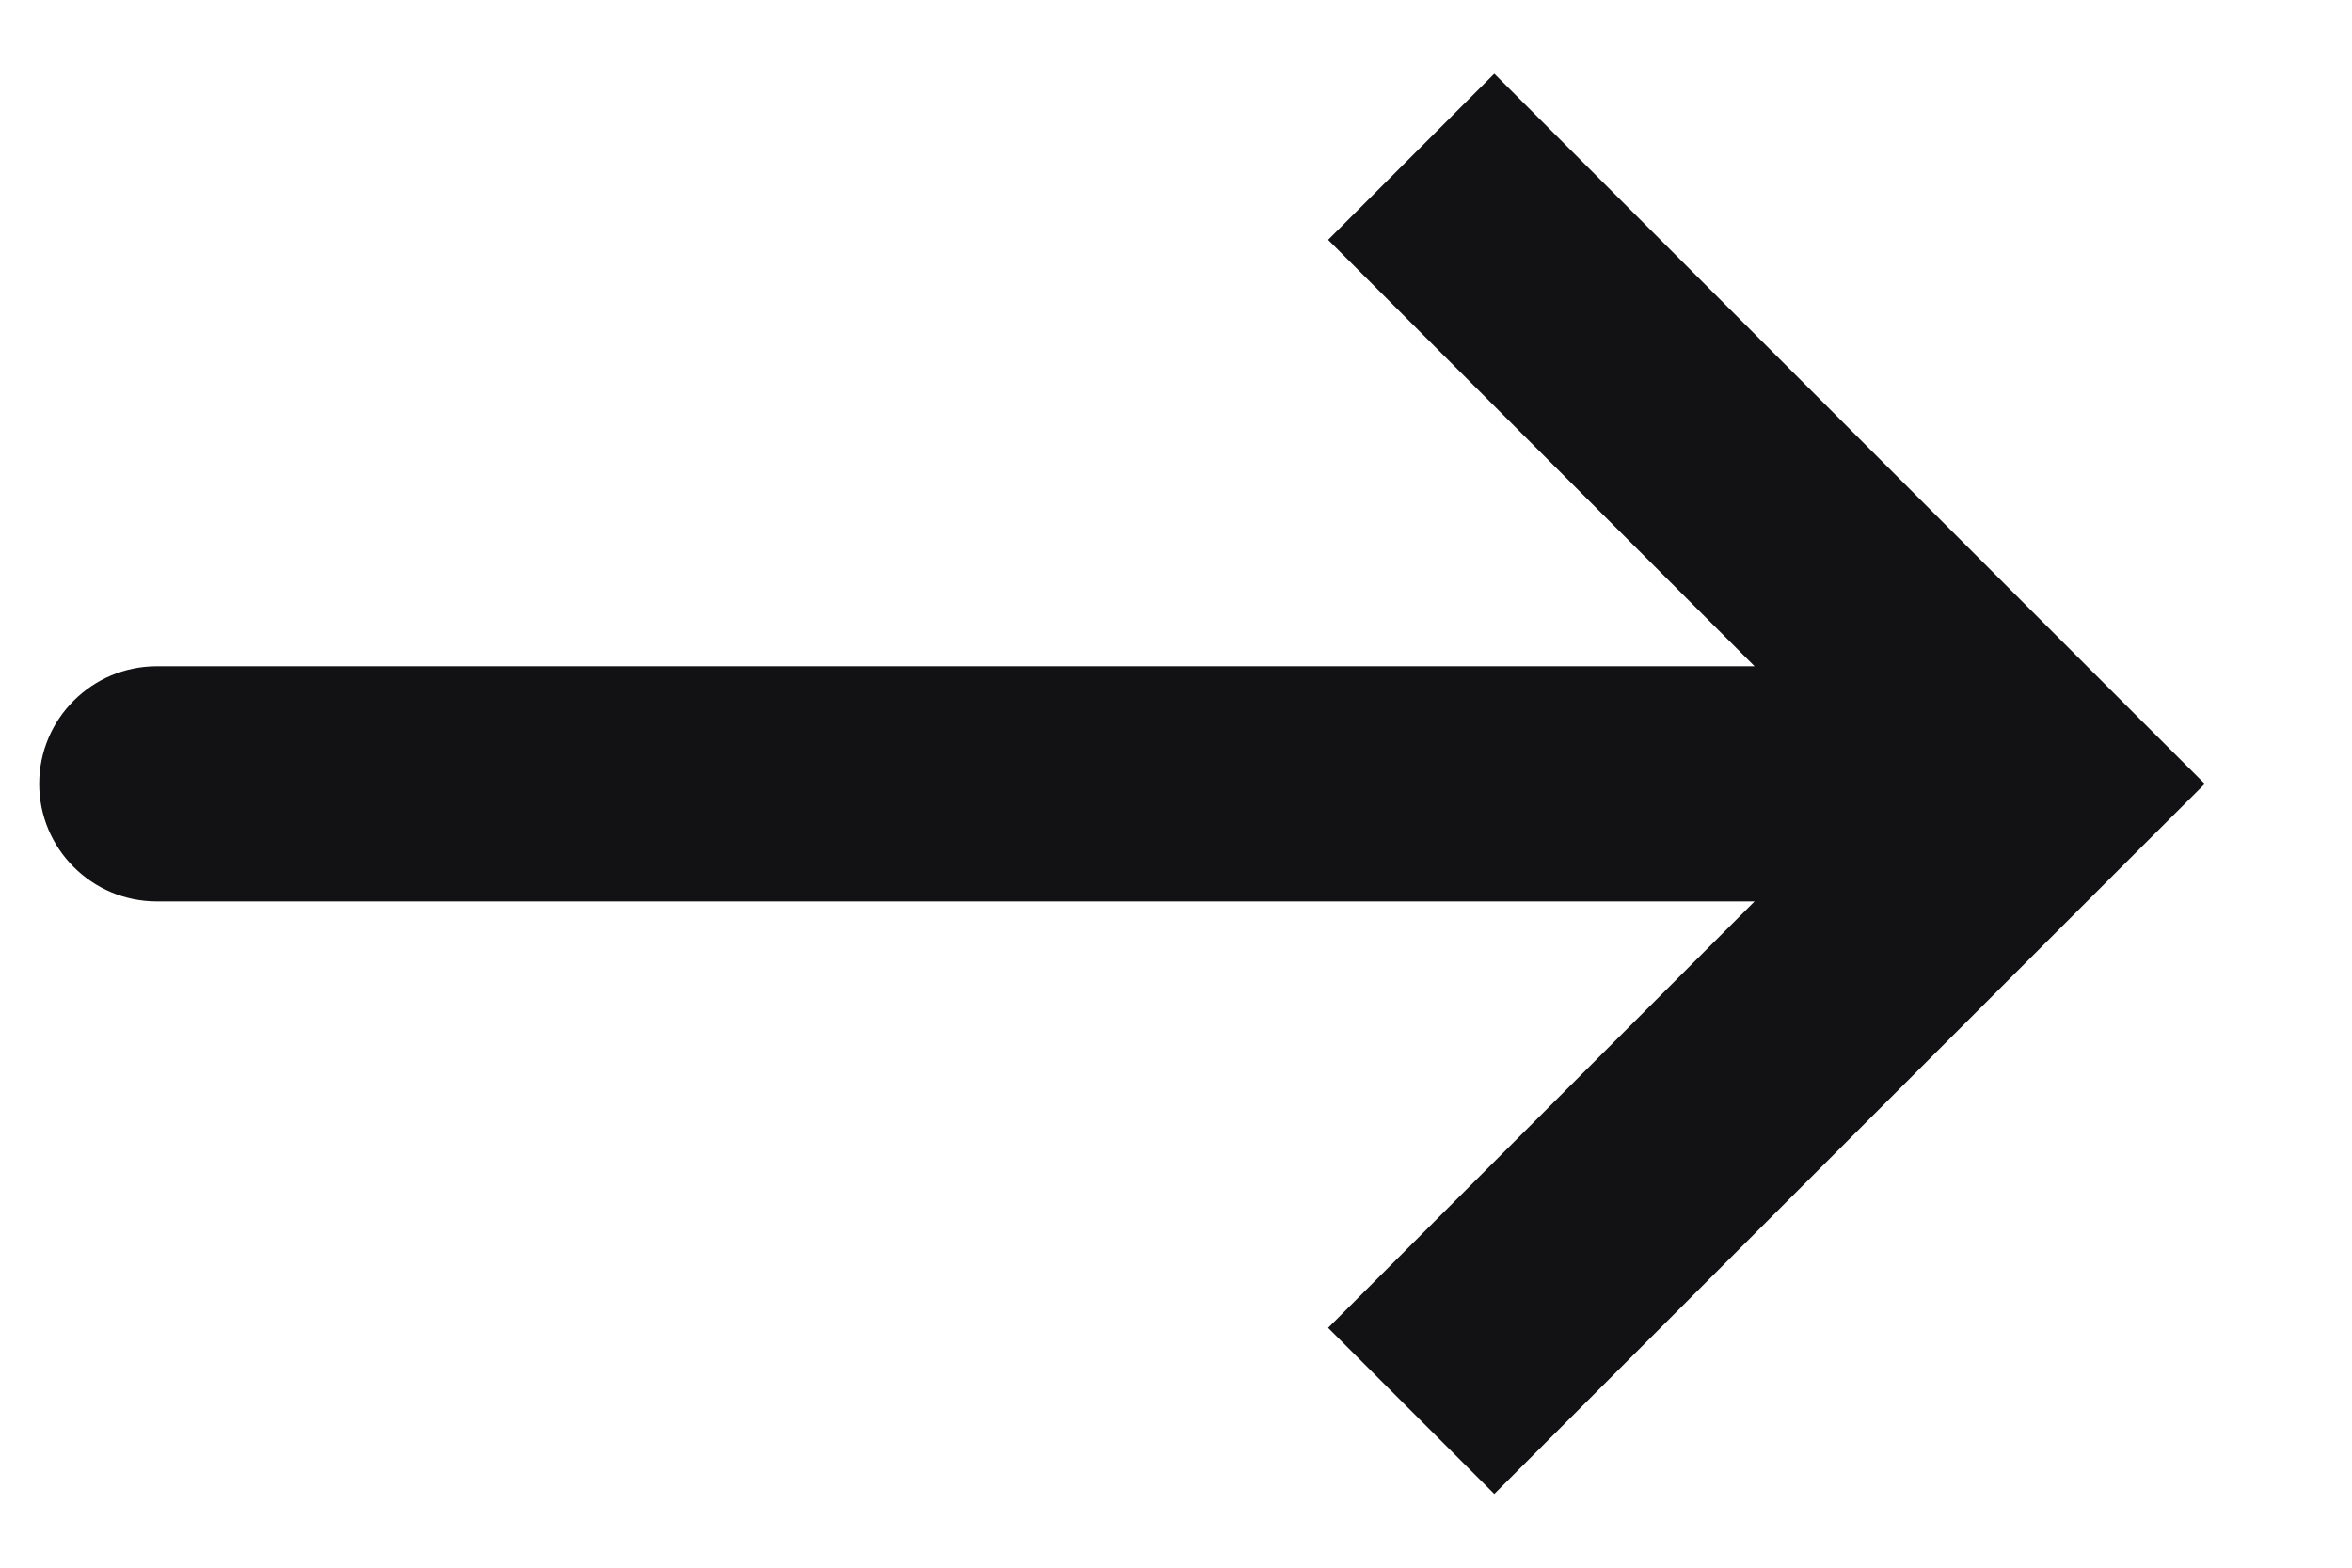 <svg width="15" height="10" viewBox="0 0 15 10" fill="none" xmlns="http://www.w3.org/2000/svg">
<path d="M13 5L13.53 5.53L14.061 5L13.53 4.47L13 5ZM1 4.25C0.586 4.25 0.25 4.586 0.25 5C0.25 5.414 0.586 5.75 1 5.75L1 4.25ZM9.53 9.53L13.53 5.53L12.47 4.47L8.47 8.47L9.53 9.53ZM13.53 4.47L9.53 0.47L8.47 1.53L12.47 5.53L13.53 4.47ZM13 4.25L1 4.25L1 5.75L13 5.75L13 4.25Z" fill="#121113"/>
</svg>
